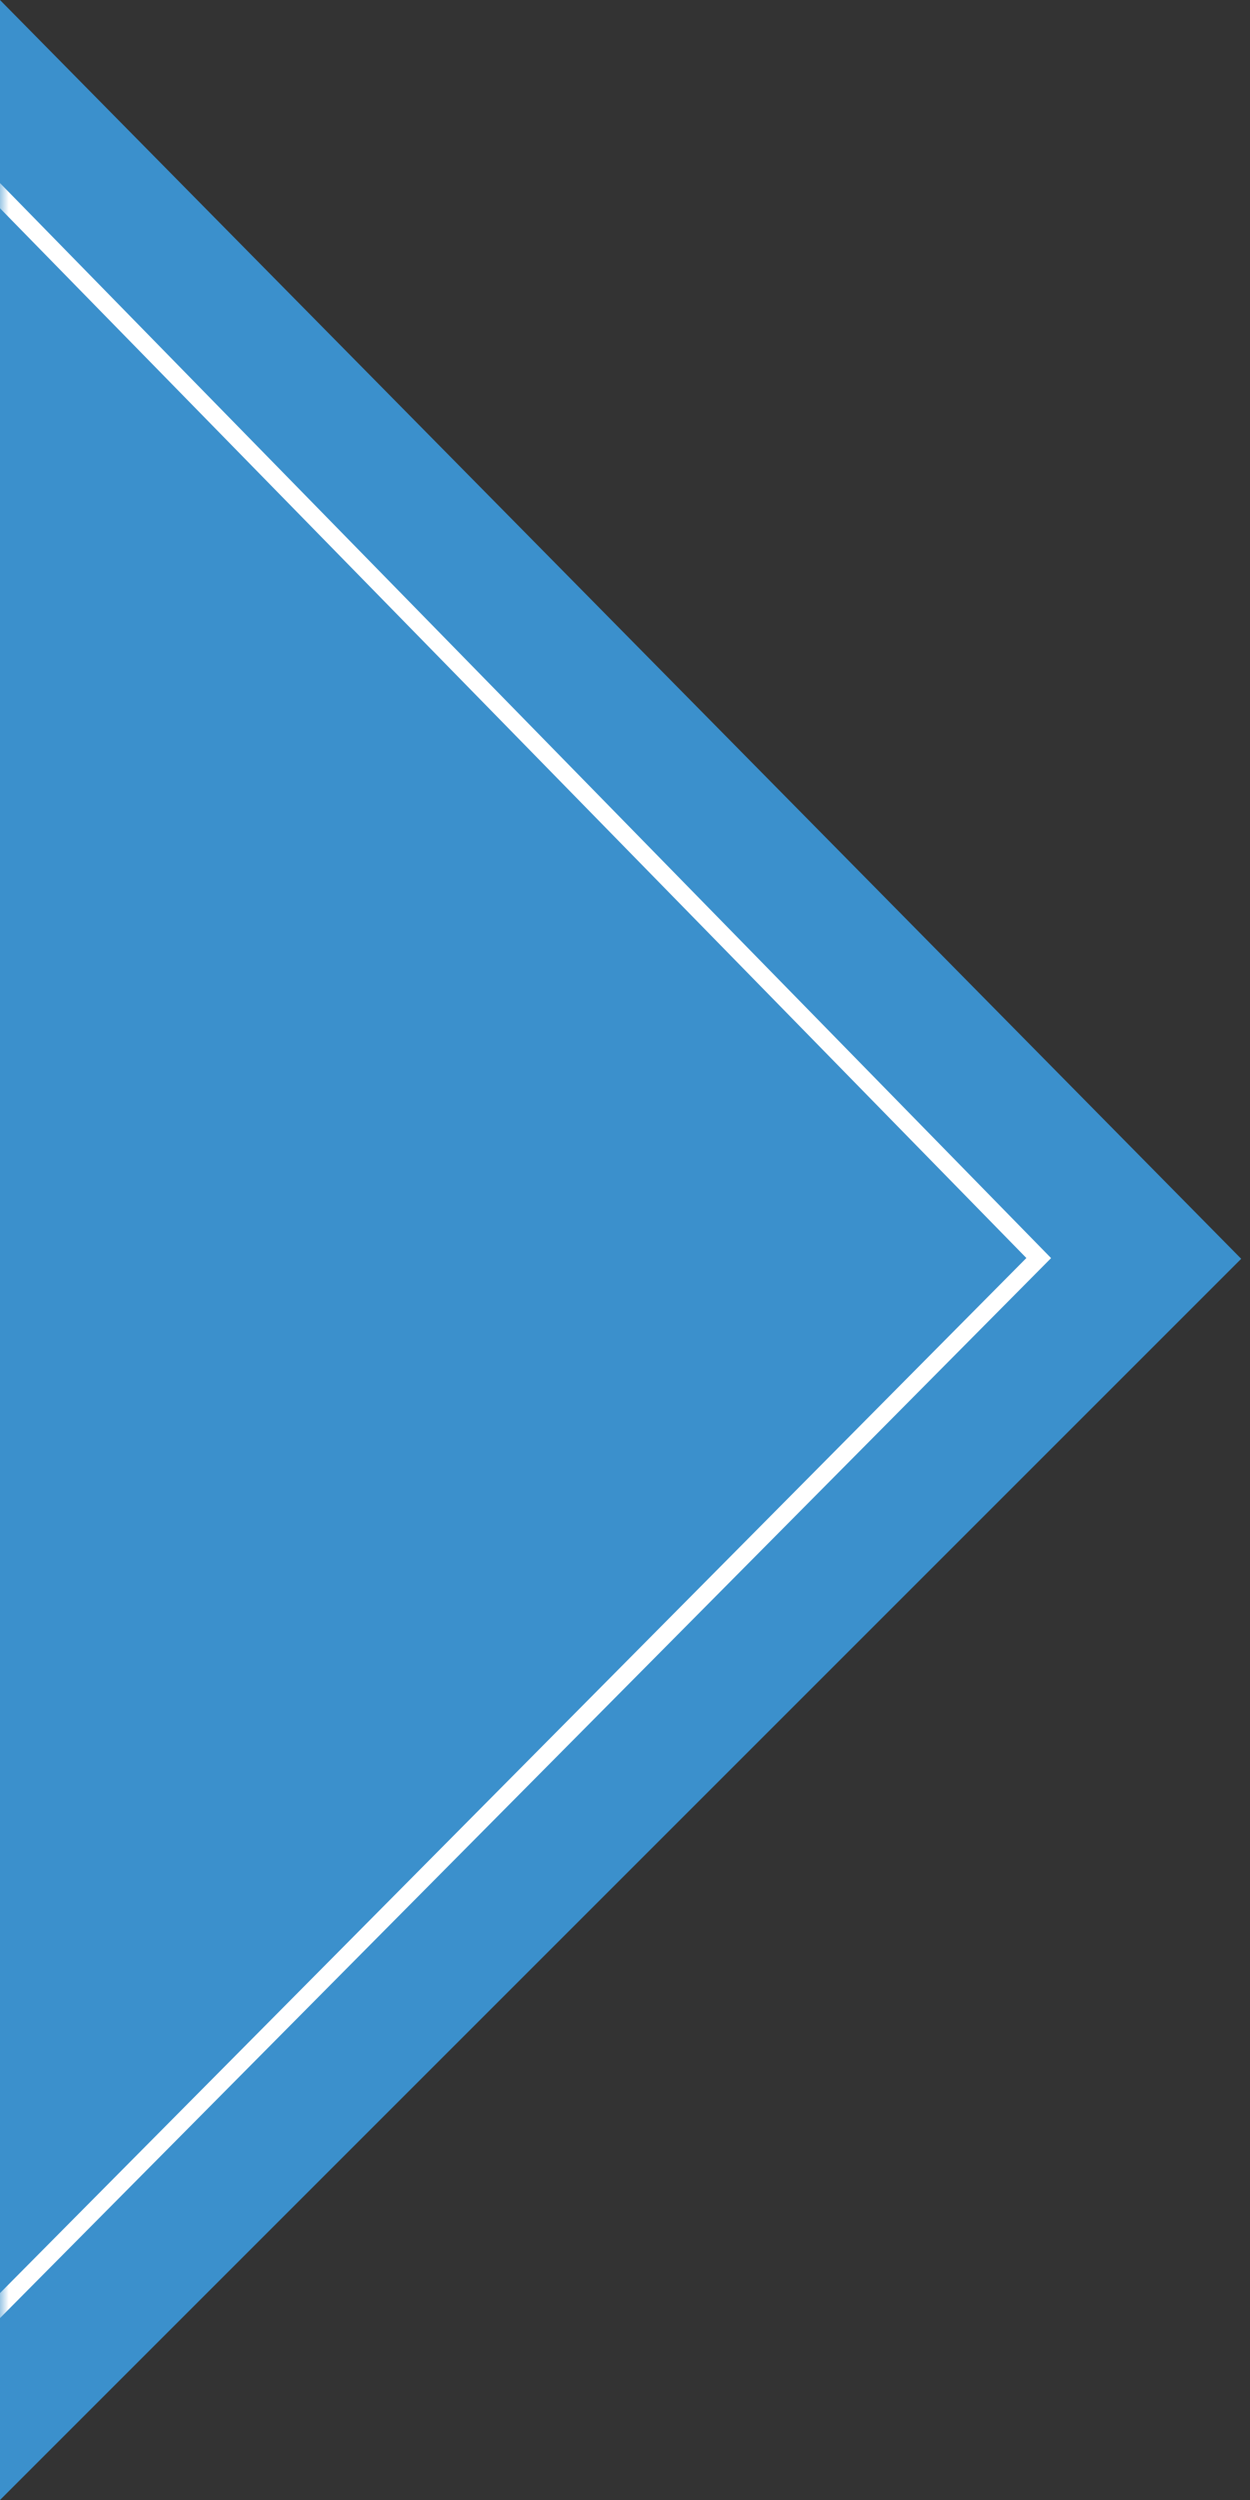 <svg width="71" height="142" fill="none" xmlns="http://www.w3.org/2000/svg"><rect width="100%" height="100%" fill="#333333" stroke="none"/><path d="M70.5 71.5L0 0V142L70.5 71.5Z" fill="#3B90CC"/><mask id="a" maskUnits="userSpaceOnUse" x="0" y="0" width="71" height="142"><path d="M71 71.5L0 0V142L71 71.5Z" fill="#3B90CC"/></mask><g mask="url(#a)"><path d="M59 71.458L-5 6V136L59 71.458Z" fill="#3B90CC" stroke="#fff"/></g></svg>
